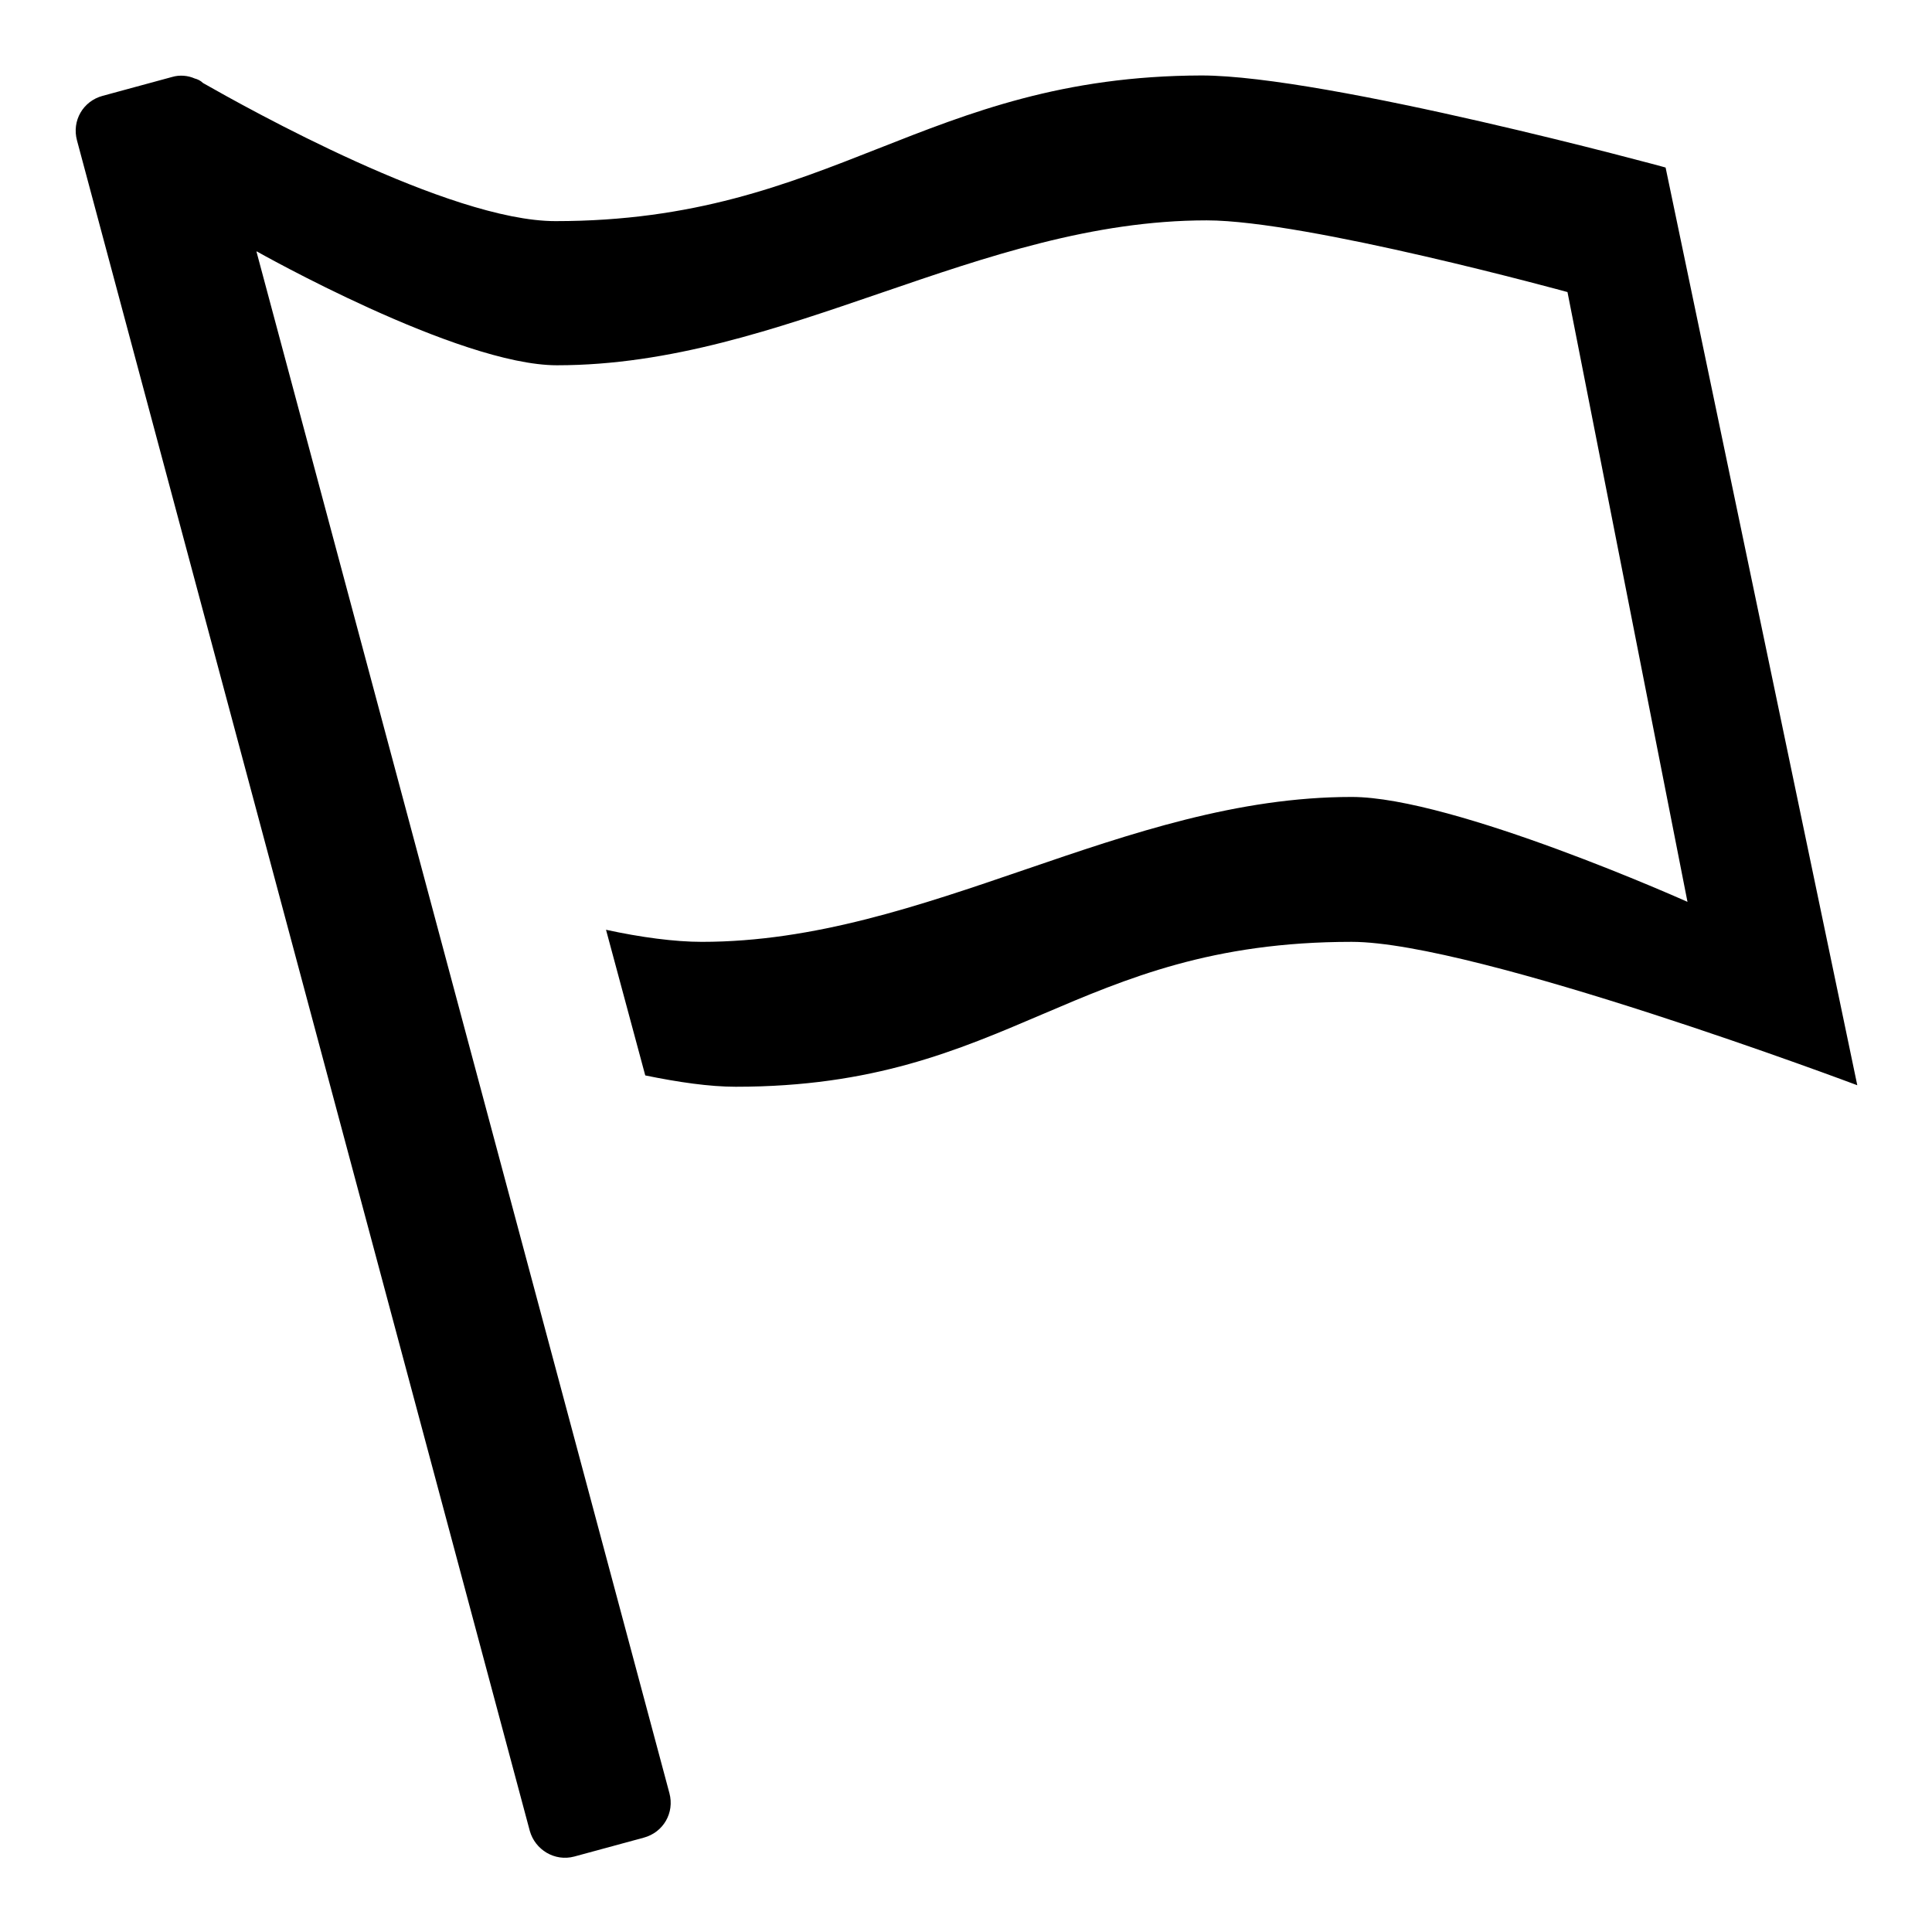 <?xml version="1.0" encoding="utf-8"?>
<!-- Svg Vector Icons : http://www.onlinewebfonts.com/icon -->
<!DOCTYPE svg PUBLIC "-//W3C//DTD SVG 1.1//EN" "http://www.w3.org/Graphics/SVG/1.1/DTD/svg11.dtd">
<svg version="1.1" xmlns="http://www.w3.org/2000/svg" xmlns:xlink="http://www.w3.org/1999/xlink" x="0px" y="0px" viewBox="0 0 256 256" enable-background="new 0 0 256 256" xml:space="preserve">
<g> <path fill="#000000" d="M220.7,22.2c0.1,0-44.9-12.2-61.5-12.2c-36.8,0.1-48.9,19.3-85.6,19.3c-14.1,0-40.9-15-46.7-18.3 c-0.3-0.3-0.7-0.5-1.1-0.6c0,0,0,0,0,0l0,0c-0.9-0.4-2-0.5-3-0.2l-9.2,2.5c-2.6,0.7-4.1,3.3-3.4,5.9l60,224 c0.7,2.5,3.3,4.1,5.9,3.4l9.2-2.5c2.6-0.7,4.1-3.3,3.4-5.9L34,33.4l0-0.1c0,0,26.7,15.1,39.8,15.1c30,0,55.9-19.2,86.1-19.2 c13.2,0,47.8,9.5,47.8,9.5l15.9,80.8c0,0-31-13.9-44.5-13.9c-30.2,0-56.3,19.2-86.1,19.2c-3.6,0-8.1-0.6-12.7-1.6l5.2,19.3 c4.4,0.9,8.5,1.5,12,1.5c36.4,0,44.7-19.2,81.6-19.2c16.5,0,67,19,67,19L220.7,22.2z"/></g>
</svg>